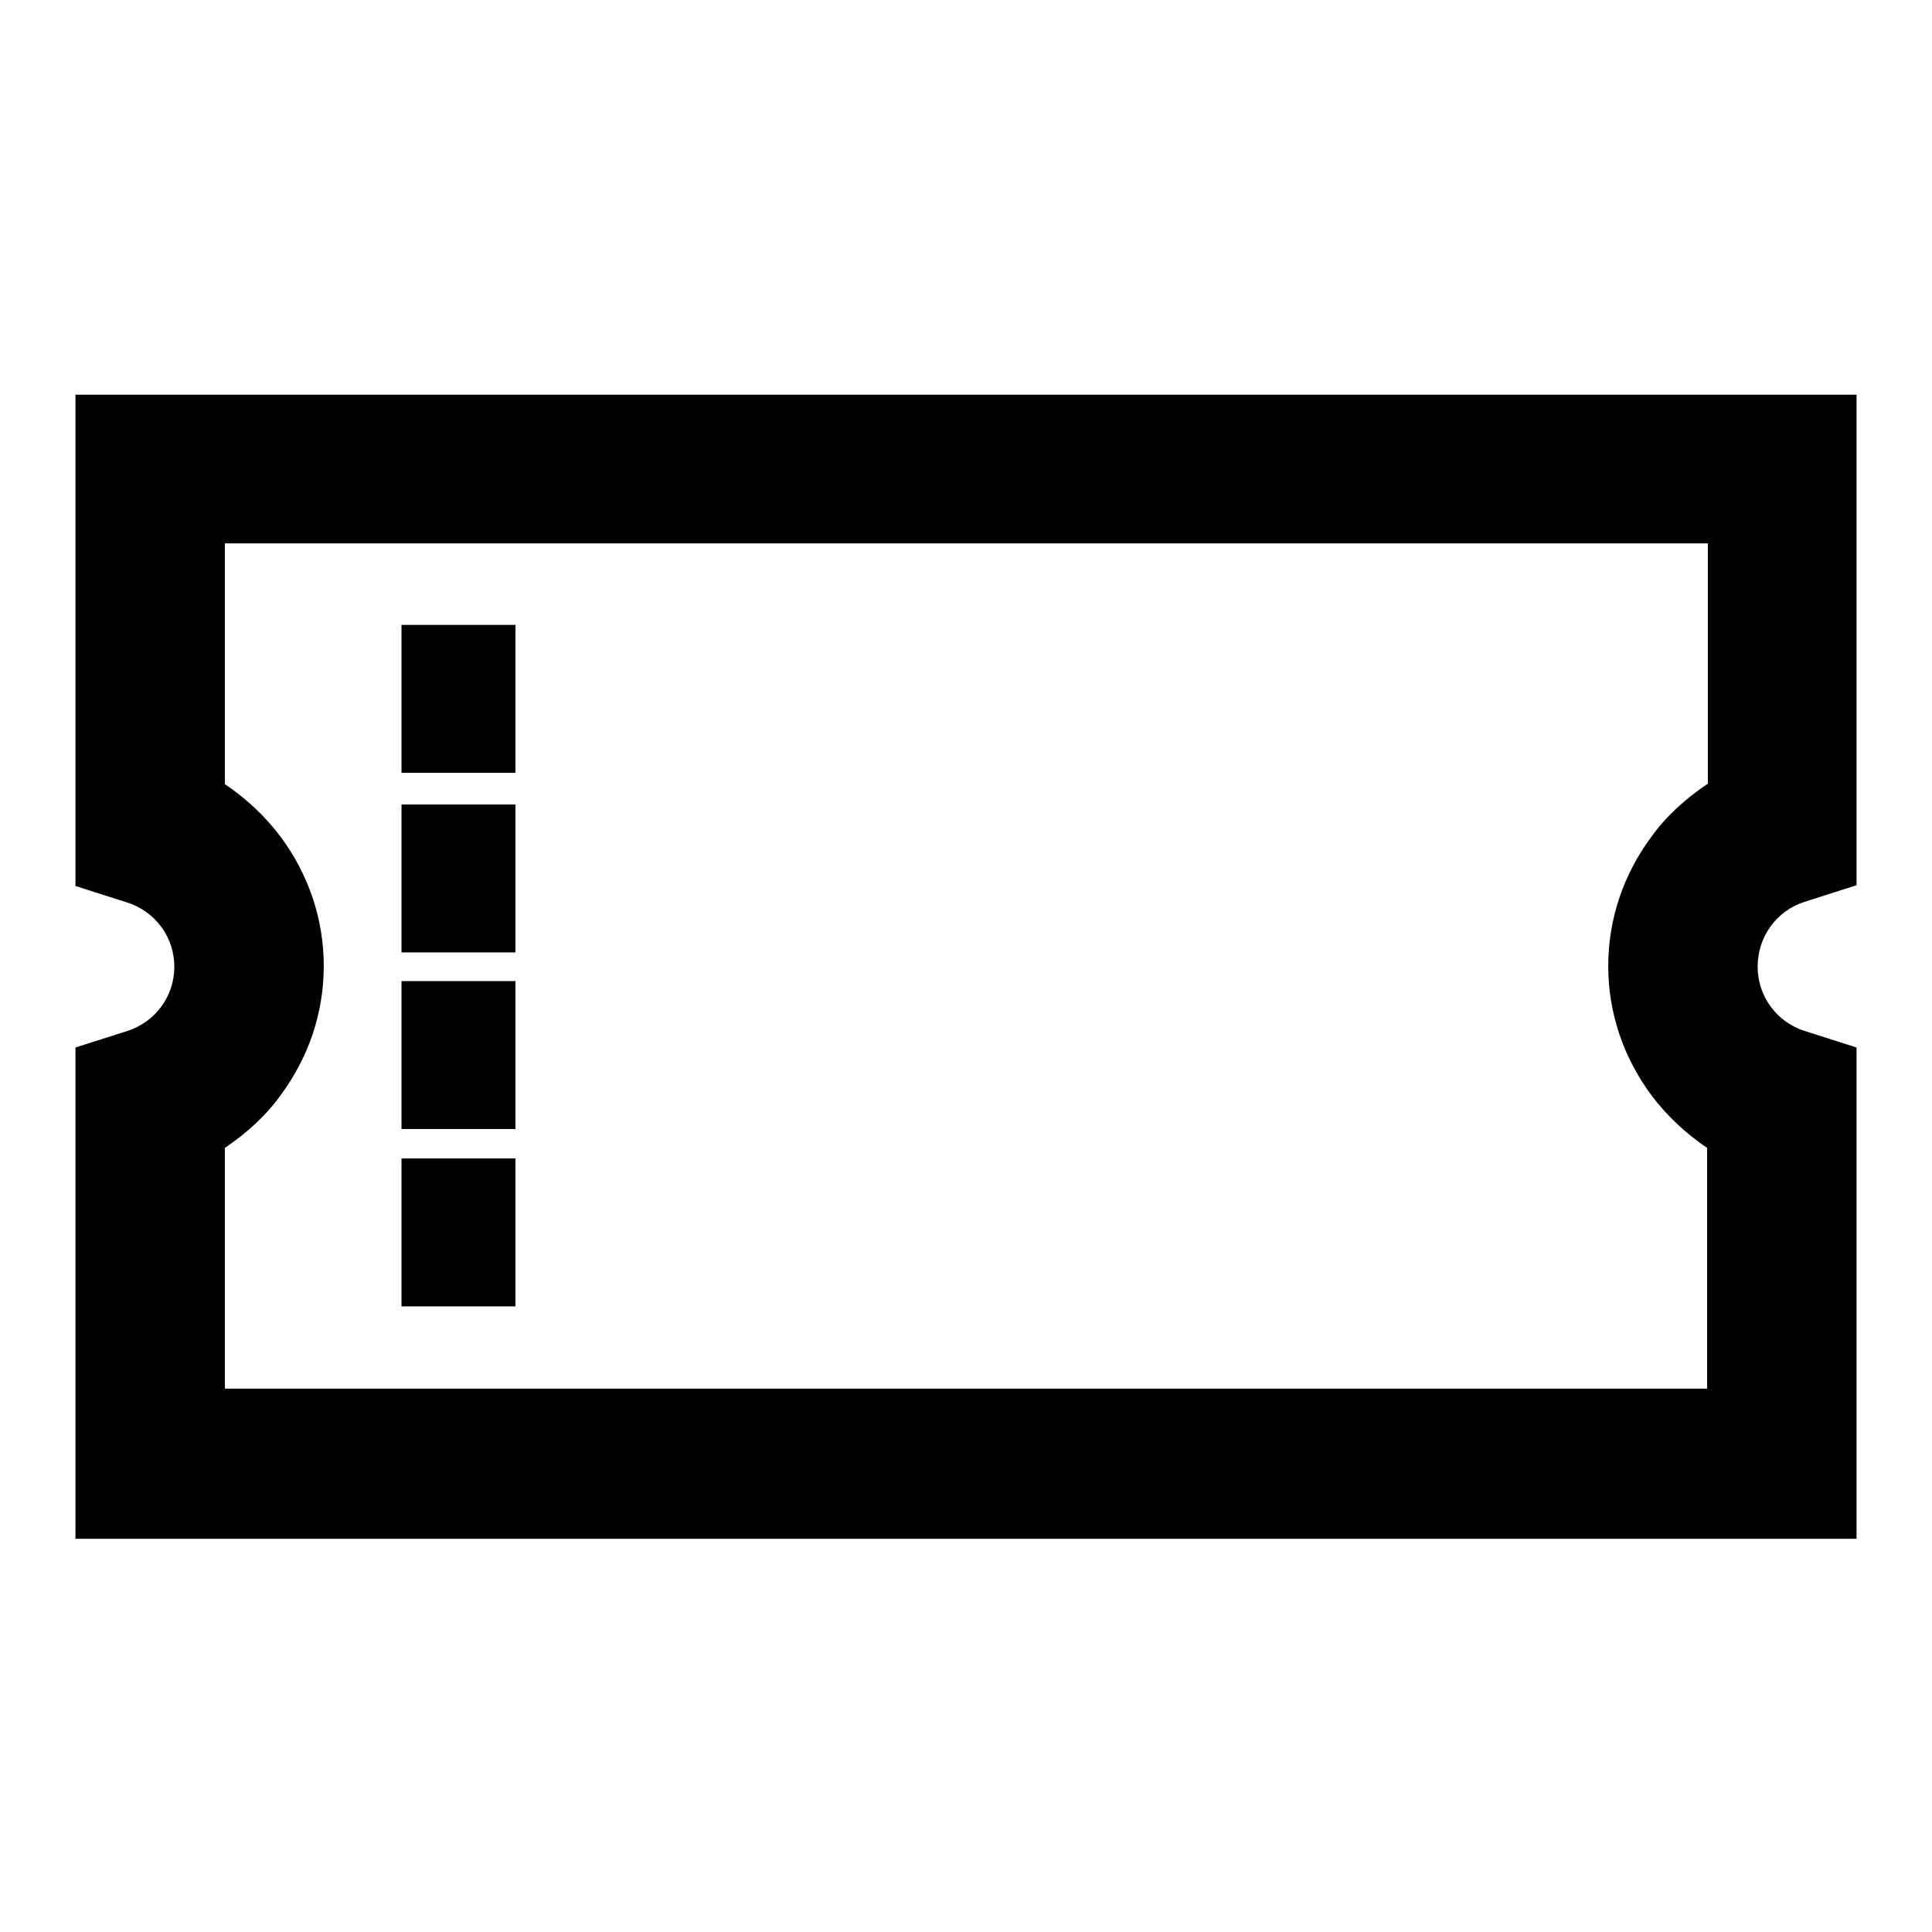 <?xml version="1.0" encoding="utf-8"?>
<!-- Svg Vector Icons : http://www.onlinewebfonts.com/icon -->
<!DOCTYPE svg PUBLIC "-//W3C//DTD SVG 1.1//EN" "http://www.w3.org/Graphics/SVG/1.1/DTD/svg11.dtd">
<svg version="1.1" xmlns="http://www.w3.org/2000/svg" xmlns:xlink="http://www.w3.org/1999/xlink" x="0px" y="0px" viewBox="0 0 256 256" enable-background="new 0 0 256 256" xml:space="preserve">
<g><g><path fill="#000000" d="M239.1,119.5l6.9-2.2V52.3H10v65.1l6.9,2.2c3.7,1.2,6.2,4.6,6.2,8.5s-2.5,7.3-6.2,8.5l-6.9,2.2v65.1h236v-65.1l-6.9-2.2c-3.7-1.2-6.2-4.6-6.2-8.5C232.9,124.1,235.4,120.7,239.1,119.5z M226.2,103.9c-2.8,1.9-5.4,4.2-7.4,7c-3.7,5-5.7,10.9-5.7,17.1c0,6.2,2,12.1,5.7,17.1c2.1,2.8,4.6,5.1,7.4,7V184H29.8v-31.9c2.8-1.9,5.4-4.2,7.4-7c3.7-5,5.7-10.9,5.7-17.1c0-6.2-2-12.1-5.7-17.1c-2.1-2.8-4.6-5.1-7.4-7V72h196.5V103.9L226.2,103.9z"/><path fill="#000000" d="M53.2,82.8h15.1v19.6H53.2V82.8L53.2,82.8z"/><path fill="#000000" d="M53.2,106.6h15.1v19.6H53.2V106.6L53.2,106.6z"/><path fill="#000000" d="M53.2,130h15.1v19.6H53.2V130L53.2,130z"/><path fill="#000000" d="M53.2,153.5h15.1v19.6H53.2V153.5L53.2,153.5z"/></g></g>
</svg>